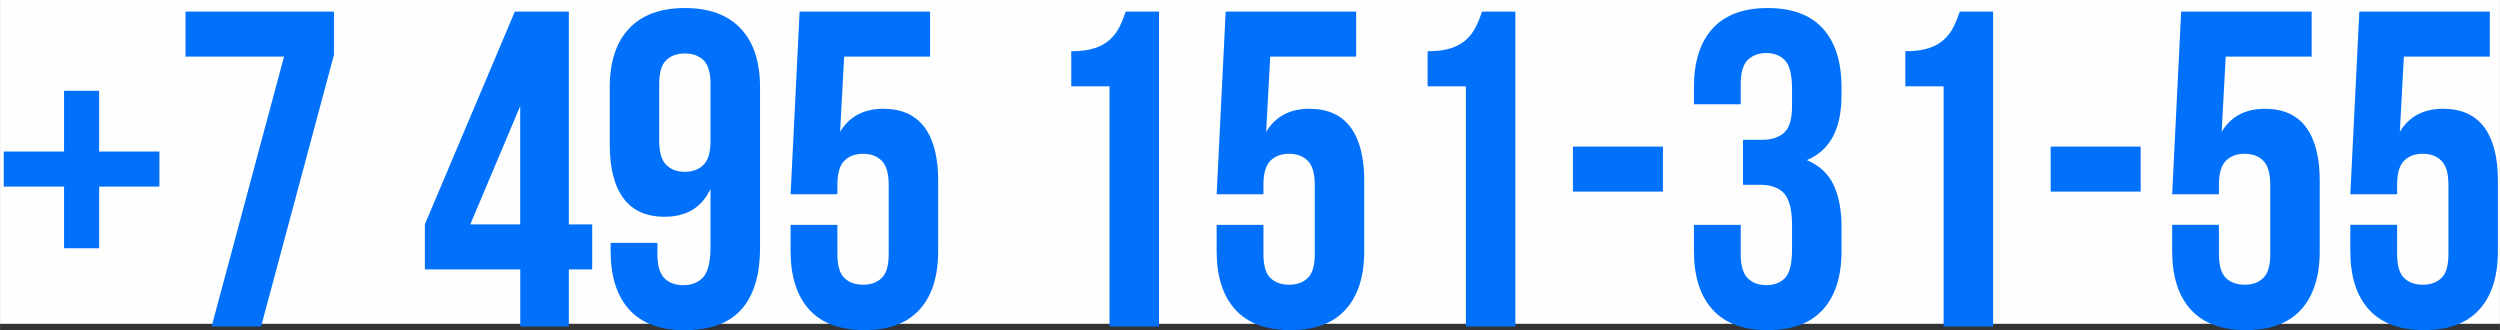 <?xml version="1.0" encoding="UTF-8"?> <svg xmlns="http://www.w3.org/2000/svg" xmlns:xlink="http://www.w3.org/1999/xlink" xmlns:xodm="http://www.corel.com/coreldraw/odm/2003" xml:space="preserve" width="47.046mm" height="6.213mm" version="1.1" style="shape-rendering:geometricPrecision; text-rendering:geometricPrecision; image-rendering:optimizeQuality; fill-rule:evenodd; clip-rule:evenodd" viewBox="0 0 612.87 80.94"><rect x="0" y="0" width="612.87" height="80.94" fill="#333333" stroke="none"/> <defs> <style type="text/css"> .fil0 {fill:#FEFEFE} .fil1 {fill:#0171FC;fill-rule:nonzero} </style> </defs> <g id="Слой_x0020_1">  <rect class="fil0" width="612.87" height="79.38"></rect> <path class="fil1" d="M24.29 37.15l14.78 0 0 8.6 -14.78 0 0 15.11 -8.6 0 0 -15.11 -14.78 0 0 -8.6 14.78 0 0 -14.89 8.6 0 0 14.89zm57.57 -34.3l0 10.59 -17.87 66.62 -12.13 0 17.76 -66.18 -24.15 0 0 -11.03 36.4 0zm22.28 52.17l22.06 -52.17 13.24 0 0 52.17 5.73 0 0 11.03 -5.73 0 0 14.01 -11.91 0 0 -14.01 -23.38 0 0 -11.03zm23.38 0l0 -29.01 -12.24 29.01 12.24 0zm58.79 5.85c0,6.54 -1.51,11.53 -4.52,14.94 -3.01,3.42 -7.68,5.13 -14.01,5.13 -5.96,0 -10.46,-1.67 -13.51,-5.02 -3.05,-3.35 -4.58,-8.14 -4.58,-14.39l0 -1.99 11.47 0 0 2.76c0,2.79 0.57,4.76 1.71,5.9 1.14,1.14 2.67,1.71 4.58,1.71 2.13,0 3.79,-0.66 4.96,-1.99 1.18,-1.32 1.77,-3.82 1.77,-7.5l0 -14.12c-2.13,4.56 -5.88,6.84 -11.25,6.84 -4.49,0 -7.85,-1.51 -10.09,-4.52 -2.24,-3.01 -3.36,-7.39 -3.36,-13.12l0 -14.12c0,-6.25 1.58,-11.05 4.74,-14.39 3.16,-3.35 7.72,-5.02 13.68,-5.02 5.96,0 10.51,1.67 13.68,5.02 3.16,3.35 4.74,8.14 4.74,14.39l0 39.49zm-18.42 -18.75c1.91,0 3.44,-0.57 4.58,-1.71 1.14,-1.14 1.71,-3.11 1.71,-5.9l0 -13.9c0,-2.79 -0.57,-4.74 -1.71,-5.85 -1.14,-1.1 -2.67,-1.65 -4.58,-1.65 -1.91,0 -3.44,0.55 -4.58,1.65 -1.14,1.1 -1.71,3.05 -1.71,5.85l0 13.9c0,2.79 0.57,4.76 1.71,5.9 1.14,1.14 2.67,1.71 4.58,1.71zm37.39 13.01l0 7.17c0,2.79 0.57,4.74 1.71,5.85 1.14,1.1 2.67,1.65 4.58,1.65 1.91,0 3.44,-0.55 4.58,-1.65 1.14,-1.1 1.71,-3.05 1.71,-5.85l0 -16.99c0,-2.79 -0.57,-4.76 -1.71,-5.9 -1.14,-1.14 -2.67,-1.71 -4.58,-1.71 -1.91,0 -3.44,0.57 -4.58,1.71 -1.14,1.14 -1.71,3.11 -1.71,5.9l0 2.32 -11.47 0 2.21 -44.78 31.99 0 0 11.03 -21.07 0 -0.99 18.42c2.28,-3.75 5.81,-5.63 10.59,-5.63 4.49,0 7.85,1.51 10.09,4.52 2.24,3.01 3.36,7.39 3.36,13.12l0 17.21c0,6.25 -1.53,11.05 -4.58,14.39 -3.05,3.35 -7.55,5.02 -13.51,5.02 -5.96,0 -10.46,-1.67 -13.51,-5.02 -3.05,-3.35 -4.58,-8.14 -4.58,-14.39l0 -6.4 11.47 0zm57.35 -42.57c2.35,0 4.28,-0.26 5.79,-0.77 1.51,-0.51 2.74,-1.21 3.69,-2.1 0.96,-0.88 1.73,-1.91 2.32,-3.09 0.59,-1.18 1.1,-2.43 1.54,-3.75l8.16 0 0 77.21 -12.13 0 0 -58.9 -9.38 0 0 -8.6zm47.1 42.57l0 7.17c0,2.79 0.57,4.74 1.71,5.85 1.14,1.1 2.67,1.65 4.58,1.65 1.91,0 3.44,-0.55 4.58,-1.65 1.14,-1.1 1.71,-3.05 1.71,-5.85l0 -16.99c0,-2.79 -0.57,-4.76 -1.71,-5.9 -1.14,-1.14 -2.67,-1.71 -4.58,-1.71 -1.91,0 -3.44,0.57 -4.58,1.71 -1.14,1.14 -1.71,3.11 -1.71,5.9l0 2.32 -11.47 0 2.21 -44.78 31.99 0 0 11.03 -21.07 0 -0.99 18.42c2.28,-3.75 5.81,-5.63 10.59,-5.63 4.49,0 7.85,1.51 10.09,4.52 2.24,3.01 3.36,7.39 3.36,13.12l0 17.21c0,6.25 -1.53,11.05 -4.58,14.39 -3.05,3.35 -7.55,5.02 -13.51,5.02 -5.96,0 -10.46,-1.67 -13.51,-5.02 -3.05,-3.35 -4.58,-8.14 -4.58,-14.39l0 -6.4 11.47 0zm40.26 -42.57c2.35,0 4.28,-0.26 5.79,-0.77 1.51,-0.51 2.74,-1.21 3.69,-2.1 0.96,-0.88 1.73,-1.91 2.32,-3.09 0.59,-1.18 1.1,-2.43 1.54,-3.75l8.16 0 0 77.21 -12.13 0 0 -58.9 -9.38 0 0 -8.6zm35.62 23.38l22.06 0 0 11.03 -22.06 0 0 -11.03zm53.71 -14.12c0,-3.46 -0.57,-5.79 -1.71,-7 -1.14,-1.21 -2.67,-1.82 -4.58,-1.82 -1.91,0 -3.44,0.57 -4.58,1.71 -1.14,1.14 -1.71,3.11 -1.71,5.9l0 4.96 -11.47 0 0 -4.19c0,-6.25 1.53,-11.05 4.58,-14.39 3.05,-3.35 7.56,-5.02 13.51,-5.02 5.96,0 10.46,1.67 13.51,5.02 3.05,3.35 4.58,8.14 4.58,14.39l0 1.99c0,8.24 -2.83,13.53 -8.49,15.88 3.09,1.32 5.28,3.36 6.56,6.12 1.29,2.76 1.93,6.12 1.93,10.09l0 6.07c0,6.25 -1.53,11.05 -4.58,14.39 -3.05,3.35 -7.56,5.02 -13.51,5.02 -5.96,0 -10.46,-1.67 -13.51,-5.02 -3.05,-3.35 -4.58,-8.14 -4.58,-14.39l0 -6.4 11.47 0 0 7.17c0,2.79 0.57,4.76 1.71,5.9 1.14,1.14 2.67,1.71 4.58,1.71 1.91,0 3.44,-0.59 4.58,-1.77 1.14,-1.18 1.71,-3.49 1.71,-6.95l0 -6.07c0,-3.6 -0.63,-6.14 -1.87,-7.61 -1.25,-1.47 -3.27,-2.21 -6.07,-2.21l-4.08 0 0 -11.03 4.74 0c2.28,0 4.06,-0.59 5.35,-1.76 1.29,-1.18 1.93,-3.31 1.93,-6.4l0 -4.3zm27.79 -9.26c2.35,0 4.28,-0.26 5.79,-0.77 1.51,-0.51 2.74,-1.21 3.69,-2.1 0.96,-0.88 1.73,-1.91 2.32,-3.09 0.59,-1.18 1.1,-2.43 1.54,-3.75l8.16 0 0 77.21 -12.13 0 0 -58.9 -9.38 0 0 -8.6zm35.62 23.38l22.06 0 0 11.03 -22.06 0 0 -11.03zm41.25 19.19l0 7.17c0,2.79 0.57,4.74 1.71,5.85 1.14,1.1 2.67,1.65 4.58,1.65 1.91,0 3.44,-0.55 4.58,-1.65 1.14,-1.1 1.71,-3.05 1.71,-5.85l0 -16.99c0,-2.79 -0.57,-4.76 -1.71,-5.9 -1.14,-1.14 -2.67,-1.71 -4.58,-1.71 -1.91,0 -3.44,0.57 -4.58,1.71 -1.14,1.14 -1.71,3.11 -1.71,5.9l0 2.32 -11.47 0 2.21 -44.78 31.99 0 0 11.03 -21.07 0 -0.99 18.42c2.28,-3.75 5.81,-5.63 10.59,-5.63 4.49,0 7.85,1.51 10.09,4.52 2.24,3.01 3.36,7.39 3.36,13.12l0 17.21c0,6.25 -1.53,11.05 -4.58,14.39 -3.05,3.35 -7.55,5.02 -13.51,5.02 -5.96,0 -10.46,-1.67 -13.51,-5.02 -3.05,-3.35 -4.58,-8.14 -4.58,-14.39l0 -6.4 11.47 0zm43.68 0l0 7.17c0,2.79 0.57,4.74 1.71,5.85 1.14,1.1 2.67,1.65 4.58,1.65 1.91,0 3.44,-0.55 4.58,-1.65 1.14,-1.1 1.71,-3.05 1.71,-5.85l0 -16.99c0,-2.79 -0.57,-4.76 -1.71,-5.9 -1.14,-1.14 -2.67,-1.71 -4.58,-1.71 -1.91,0 -3.44,0.57 -4.58,1.71 -1.14,1.14 -1.71,3.11 -1.71,5.9l0 2.32 -11.47 0 2.21 -44.78 31.99 0 0 11.03 -21.07 0 -0.99 18.42c2.28,-3.75 5.81,-5.63 10.59,-5.63 4.49,0 7.85,1.51 10.09,4.52 2.24,3.01 3.36,7.39 3.36,13.12l0 17.21c0,6.25 -1.53,11.05 -4.58,14.39 -3.05,3.35 -7.55,5.02 -13.51,5.02 -5.96,0 -10.46,-1.67 -13.51,-5.02 -3.05,-3.35 -4.58,-8.14 -4.58,-14.39l0 -6.4 11.47 0z"></path> </g> </svg> 